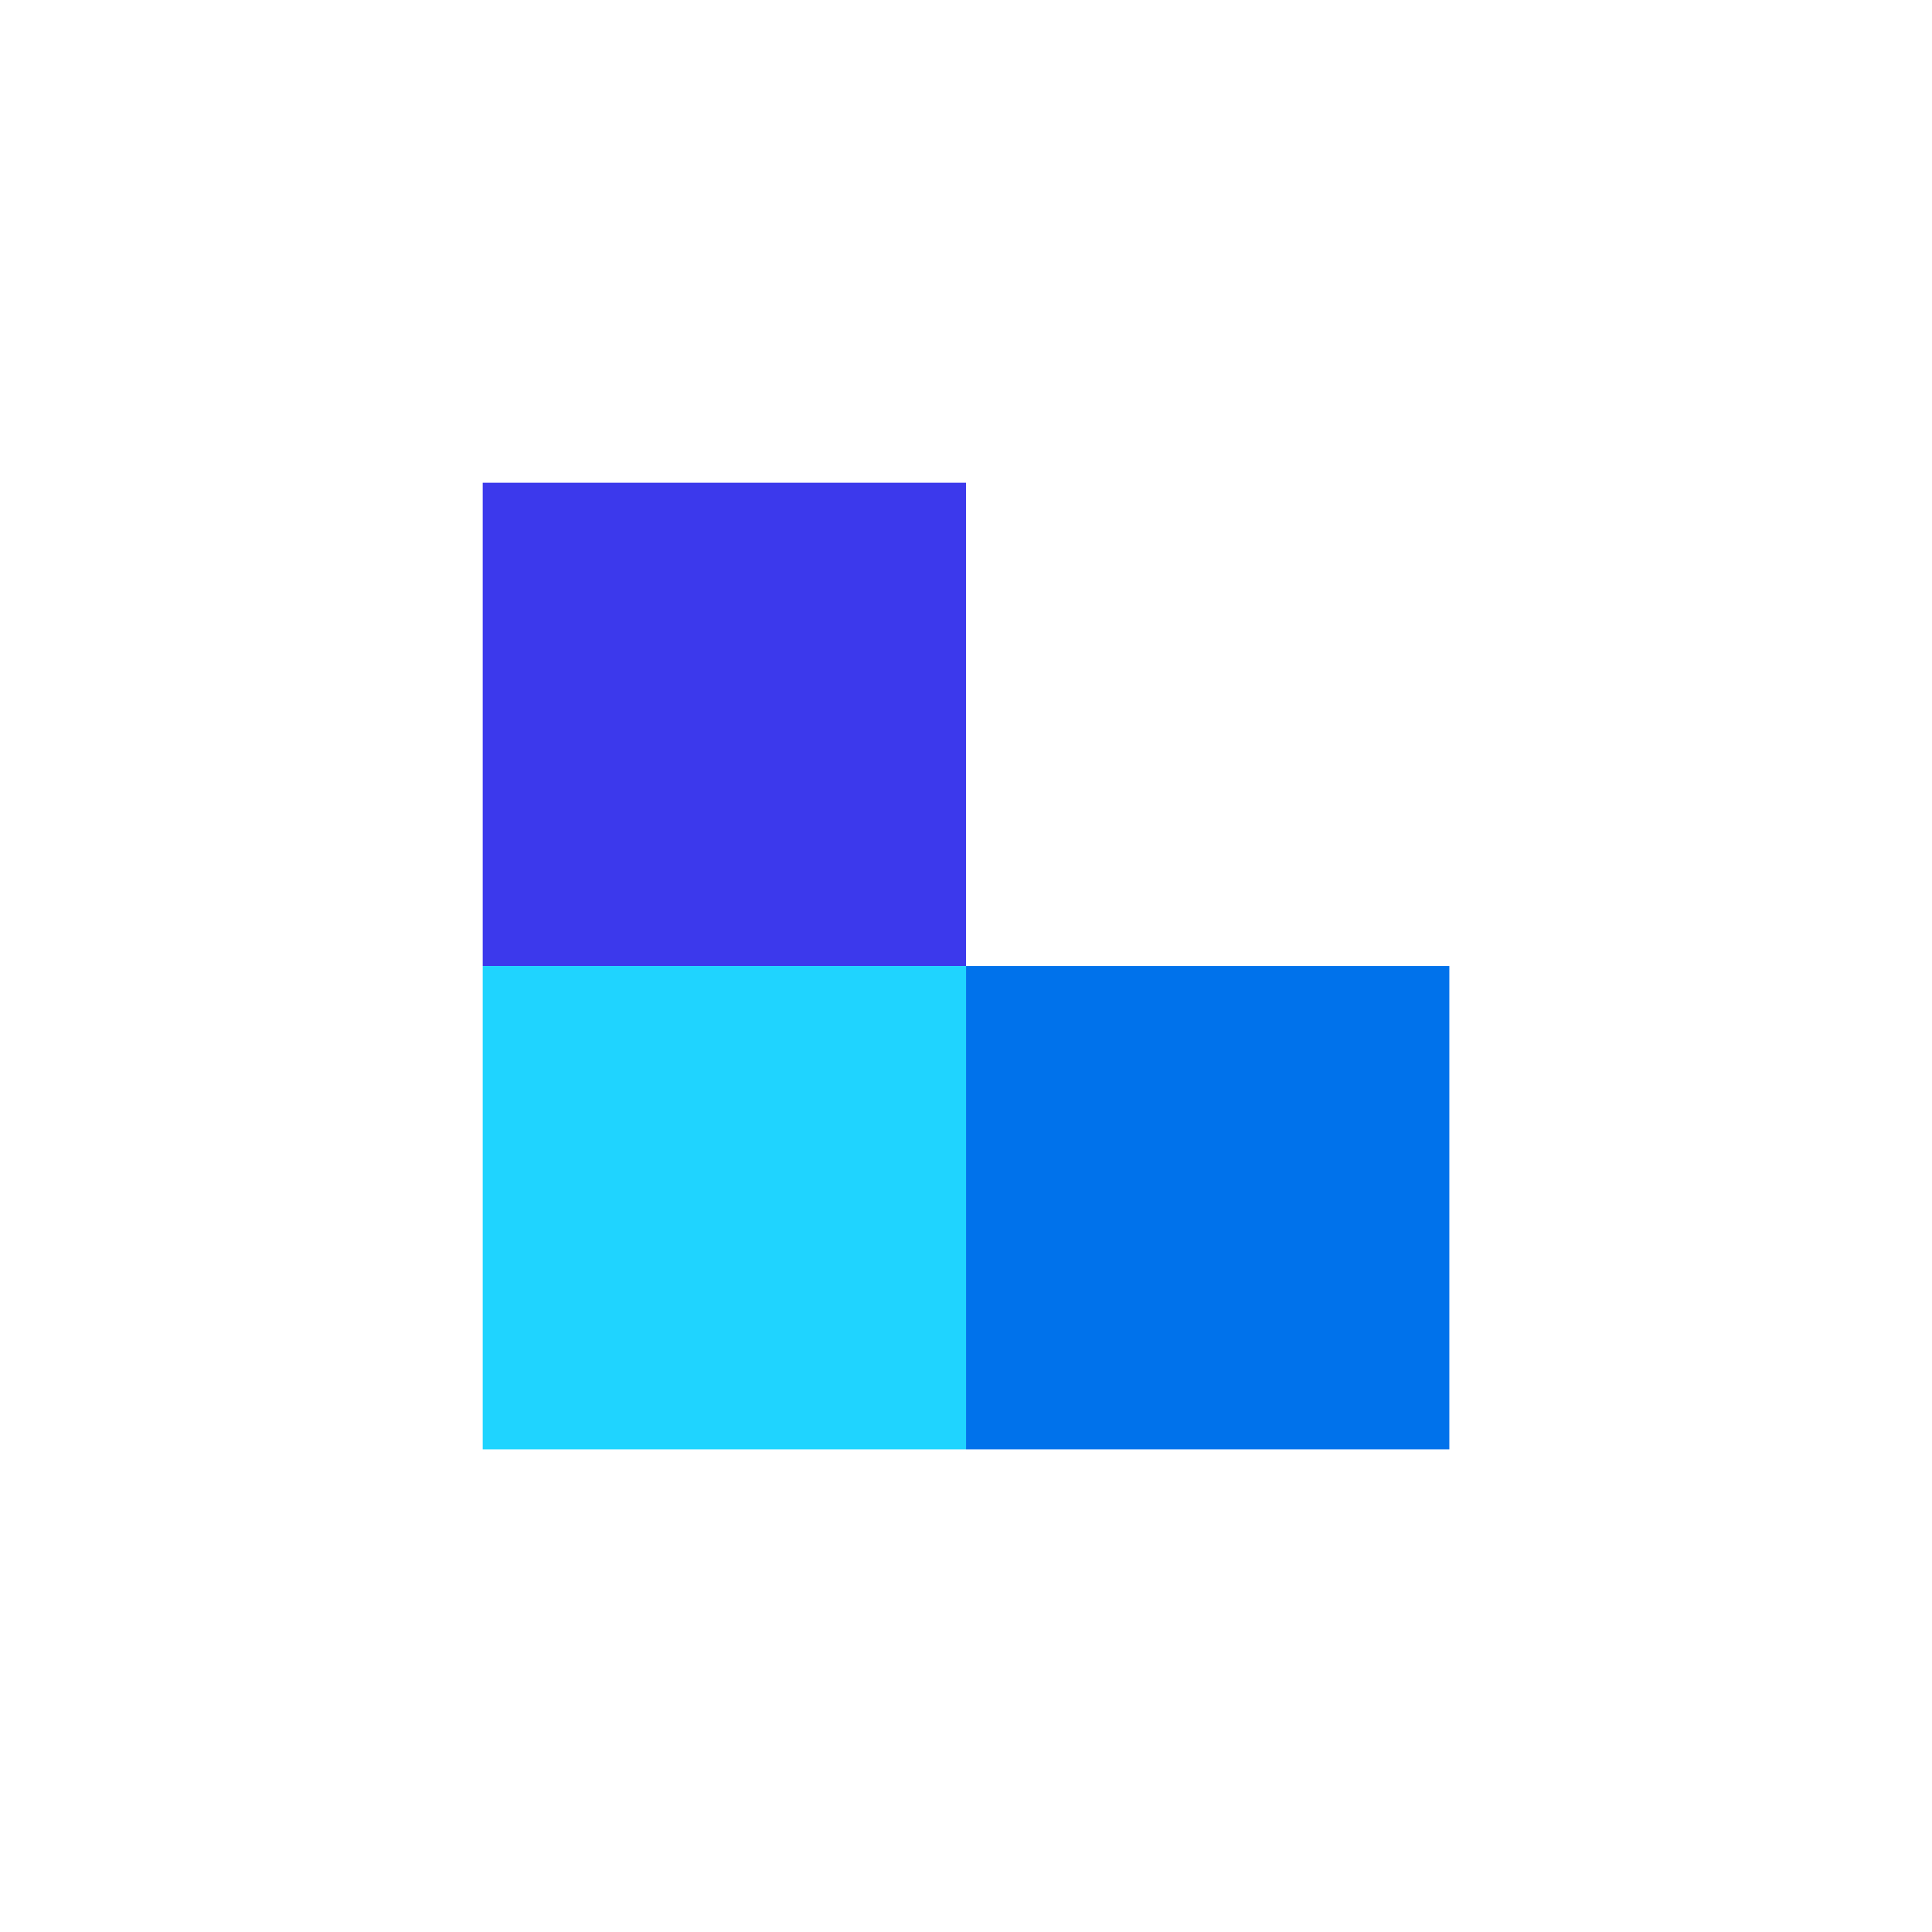 <?xml version="1.0" standalone="no"?>
<!DOCTYPE svg PUBLIC "-//W3C//DTD SVG 1.1//EN" "http://www.w3.org/Graphics/SVG/1.1/DTD/svg11.dtd">
<svg xmlns="http://www.w3.org/2000/svg" id="Layer_1" data-name="Layer 1" width="293.41" height="293.41" viewBox="0 0 293.41 293.41"><defs><style>.cls-1{fill:#3c39ec;}.cls-2{fill:#1fd4ff;}.cls-3{fill:#0072eb;}</style></defs><rect class="cls-1" x="73.31" y="73.31" width="73.4" height="73.4"/><rect class="cls-2" x="73.31" y="146.71" width="73.4" height="73.4"/><rect class="cls-3" x="146.71" y="146.71" width="73.4" height="73.4"/></svg>
